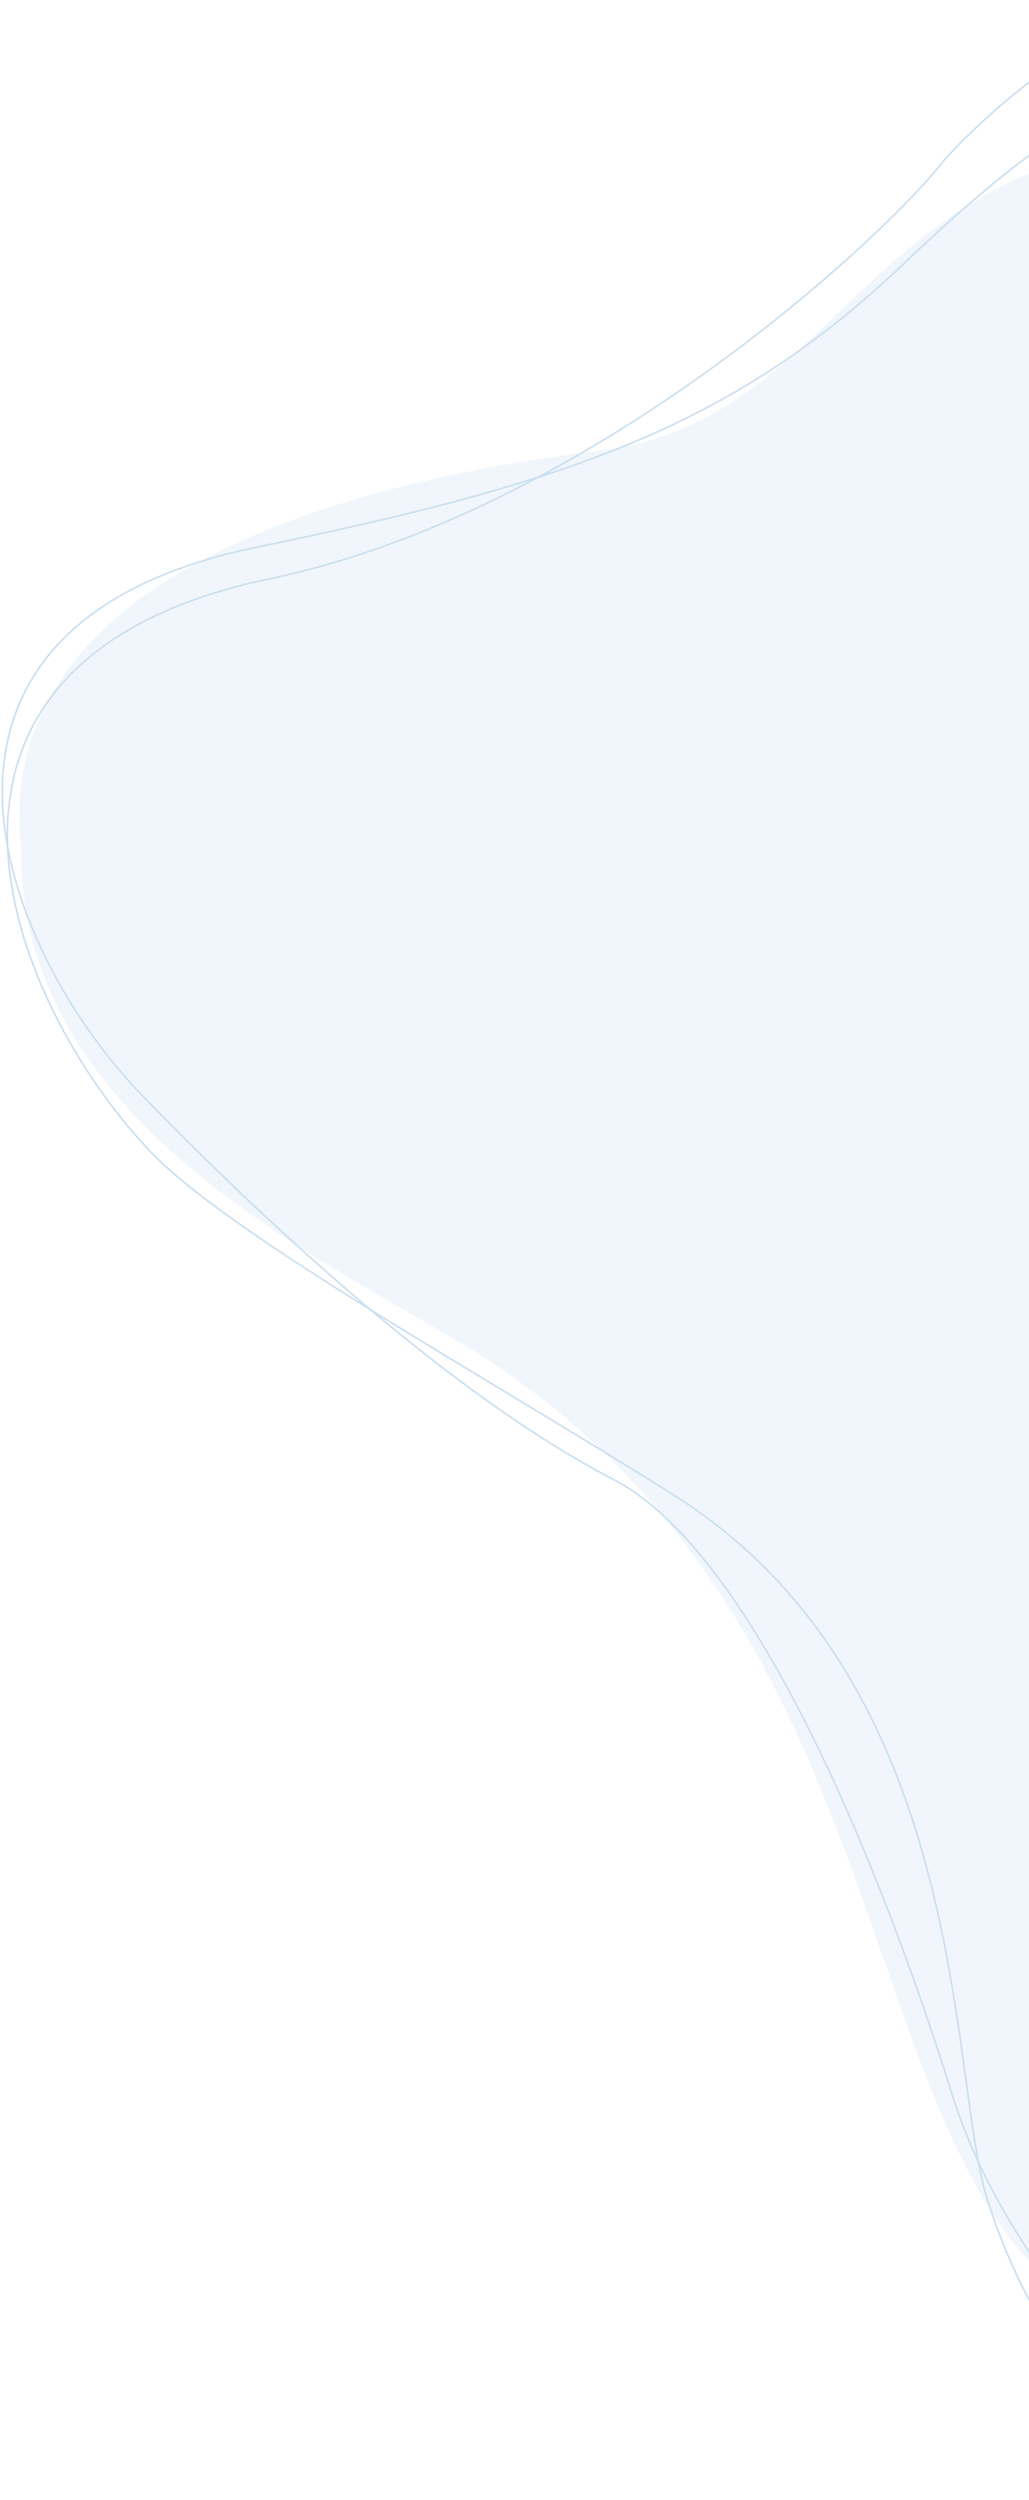 <?xml version="1.0" encoding="utf-8"?>
<svg width="625" height="1517" viewBox="0 0 625 1517" fill="none" xmlns="http://www.w3.org/2000/svg">
<path opacity="0.3" d="M12.792 516.345C12.594 690.535 216.417 771.646 301.165 828.465C569.806 1008.57 509.525 1350.29 688.577 1415.67C689.285 1415.9 689.993 1416.13 690.701 1416.33L690.701 87.259C522.212 112.326 501.958 256.586 363.945 273.553C159.895 298.648 -4.083 370.604 12.792 516.345Z" fill="#CBDFF0"/>
<path d="M689.751 1444.77C672.776 1428.44 605.939 1360.06 577.873 1269.63C555.528 1197.63 472.279 949.427 372.537 897.711C259.758 839.235 133.079 712.905 85.865 664.18C1.705 577.327 -78.417 380.289 155.766 332.072C343.112 293.498 444.396 259.61 548.786 160.14C599.235 112.069 666.522 53.752 732.973 39.72" stroke="#CBDFF0"/>
<path d="M714.654 1516.52C697.14 1499.42 628.182 1427.8 599.226 1333.1C576.173 1257.7 589.379 1020.88 409.505 907.373C298.604 837.39 140.322 750.067 91.611 699.04C4.781 608.083 -77.882 401.733 163.729 351.238C357.018 310.841 535.858 145.641 573.641 97.015C588.554 80.118 648.205 20.5 715.811 1.371" stroke="#CBDFF0"/>
</svg>
